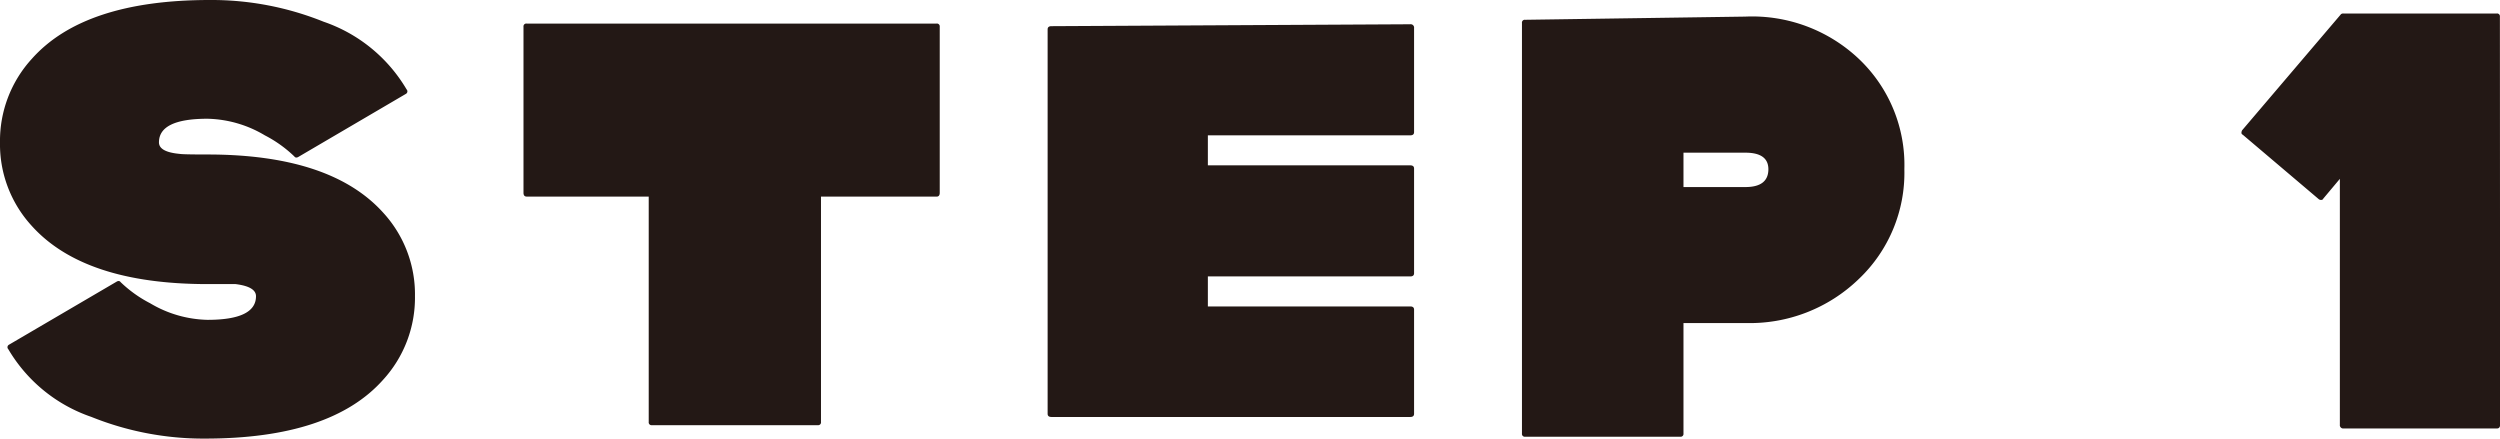 <svg xmlns="http://www.w3.org/2000/svg" width="101.816" height="17.862" viewBox="0 0 101.816 17.862">
  <path id="hd-step_01" d="M17.55-5.642a4.952,4.952,0,0,1-1.3,3.406Q14.118.156,9,.156A12.217,12.217,0,0,1,4.368-.728,6.287,6.287,0,0,1,.988-3.484a.115.115,0,0,1,.026-.182L5.408-6.24q.1-.052.156.026a5.092,5.092,0,0,0,1.2.858A4.74,4.74,0,0,0,9.1-4.68q1.976,0,1.976-.962,0-.39-.832-.494H9.1q-5.044,0-7.176-2.392A4.915,4.915,0,0,1,.65-11.908a4.952,4.952,0,0,1,1.3-3.406Q4.082-17.706,9.2-17.706a12.217,12.217,0,0,1,4.628.884,6.287,6.287,0,0,1,3.38,2.756.115.115,0,0,1-.026.182L12.792-11.31q-.1.052-.156-.026a5.092,5.092,0,0,0-1.2-.858A4.74,4.74,0,0,0,9.1-12.87q-1.976,0-1.976.962,0,.39.832.468.13.026,1.144.026,5.044,0,7.176,2.392A4.915,4.915,0,0,1,17.55-5.642ZM38.922-9.854q0,.156-.13.156H34.086V-.52a.115.115,0,0,1-.13.13H27.2a.115.115,0,0,1-.13-.13V-9.7H22.1q-.13,0-.13-.156v-6.76a.115.115,0,0,1,.13-.13H38.792a.115.115,0,0,1,.13.13Zm19.318,9q0,.13-.156.13H43.472q-.156,0-.156-.13V-16.51q0-.13.156-.13l14.612-.078a.138.138,0,0,1,.156.156v4.238q0,.13-.156.13H49.842v1.222h8.242q.156,0,.156.13v4.264q0,.13-.156.13H49.842v1.222h8.242q.156,0,.156.13Zm19.968-9.958a5.961,5.961,0,0,1-1.859,4.472A6.386,6.386,0,0,1,71.734-4.55H69.212v4.5a.115.115,0,0,1-.13.13H62.764a.115.115,0,0,1-.13-.13V-16.77a.115.115,0,0,1,.13-.13l8.97-.13a6.324,6.324,0,0,1,4.641,1.742A5.949,5.949,0,0,1,78.208-10.816Zm-5.538,0q0-.676-.936-.676H69.212v1.4h2.522Q72.67-10.088,72.67-10.816Zm29.8,10.4q0,.156-.13.156H96.1a.138.138,0,0,1-.156-.156v-10.01l-.676.806a.083.083,0,0,1-.078.052.151.151,0,0,1-.1-.026L91.988-12.22a.083.083,0,0,1-.052-.078.231.231,0,0,1,.026-.1l4.03-4.732a.151.151,0,0,1,.1-.026h6.24a.115.115,0,0,1,.13.13Z" transform="translate(-0.65 17.706)" fill="#231815"/>
</svg>

